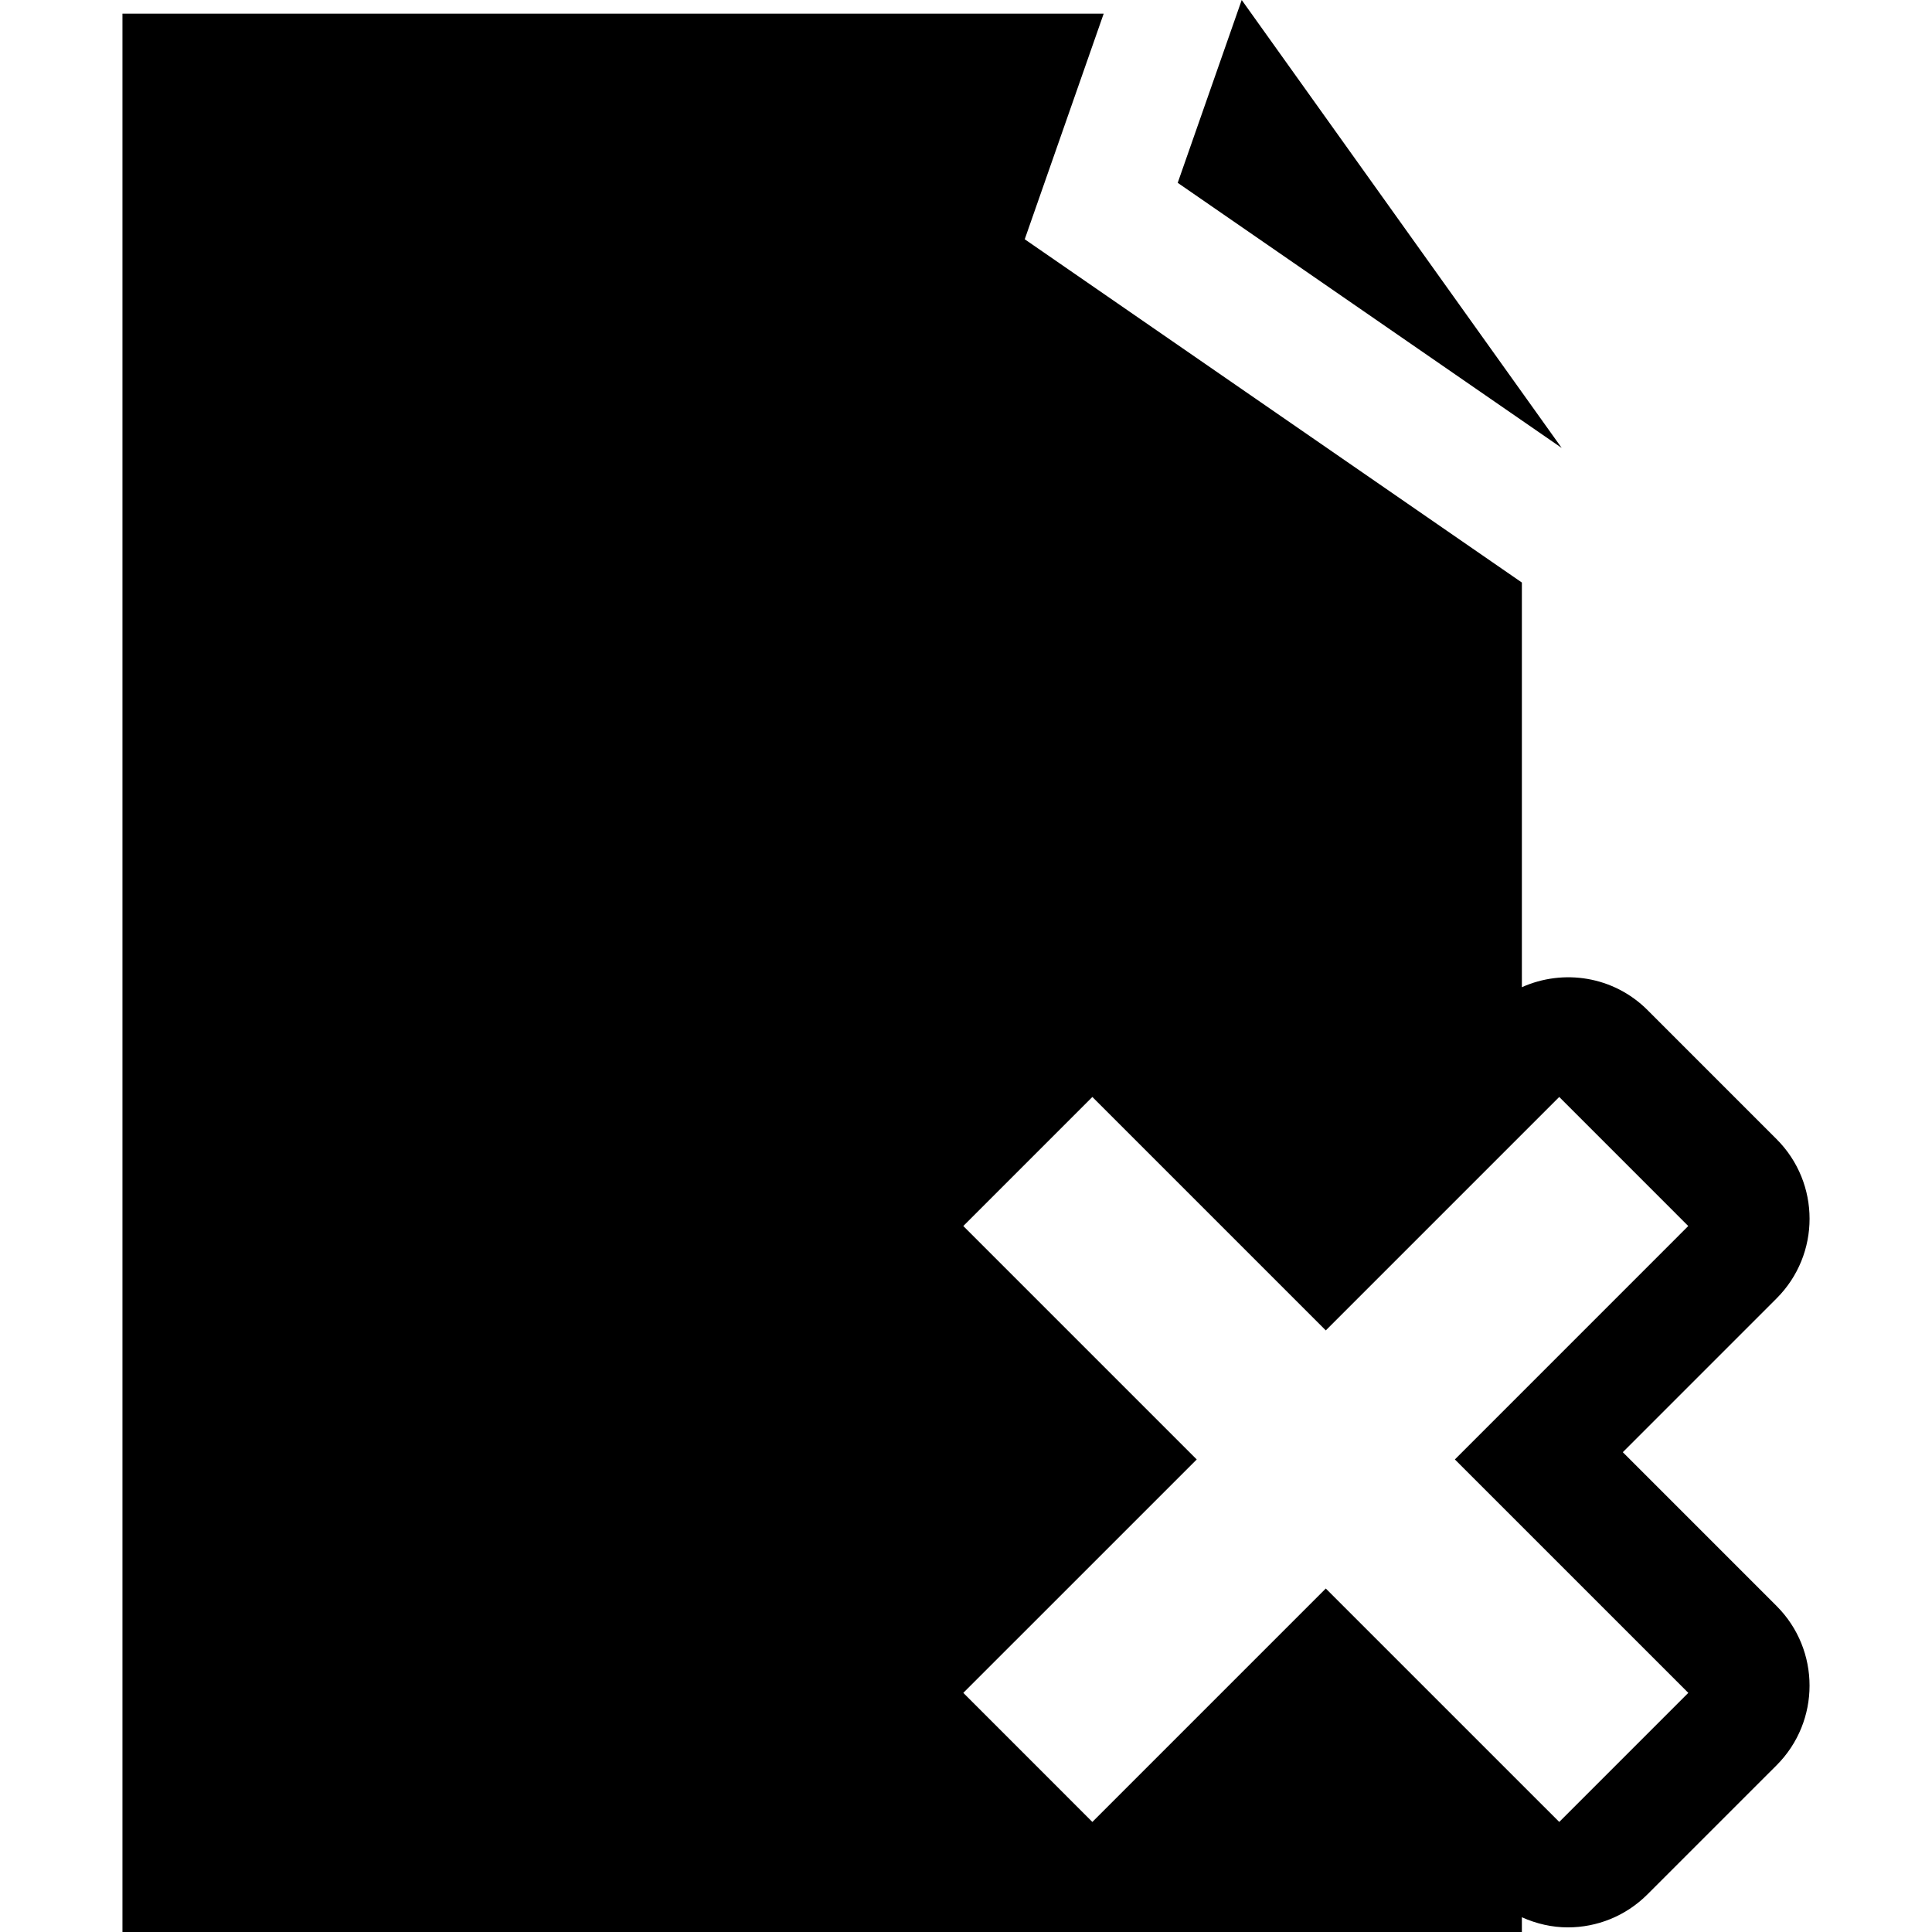<?xml version="1.0" encoding="iso-8859-1"?>
<!-- Uploaded to: SVG Repo, www.svgrepo.com, Generator: SVG Repo Mixer Tools -->
<!DOCTYPE svg PUBLIC "-//W3C//DTD SVG 1.1//EN" "http://www.w3.org/Graphics/SVG/1.1/DTD/svg11.dtd">
<svg fill="#000000" version="1.1" id="Capa_1" xmlns="http://www.w3.org/2000/svg" xmlns:xlink="http://www.w3.org/1999/xlink" 
	 width="800px" height="800px" viewBox="0 0 93.756 93.757"
	 xml:space="preserve">
<g>
	<g>
		<polygon points="60.258,0 57.152,8.872 75.786,21.738 		"/>
		<path d="M78.752,70.473l7.461-7.462c2.136-2.135,2.136-5.597,0-7.731l-6.263-6.264c-1.649-1.648-4.086-2.01-6.096-1.109V28.27
			L49.728,11.611L53.56,0.662H5.942v93.095h67.912v-0.715c0.709,0.317,1.467,0.491,2.23,0.491c1.398,0,2.797-0.534,3.865-1.603
			l6.264-6.263c2.135-2.135,2.135-5.598,0-7.732L78.752,70.473z M75.667,88.416L64.338,77.088L53.01,88.416l-6.263-6.264
			l11.328-11.327L46.747,59.497l6.263-6.263l11.328,11.328l11.328-11.328l6.262,6.263L70.602,70.825L81.93,82.152L75.667,88.416z"/>
	</g>
</g>
</svg>